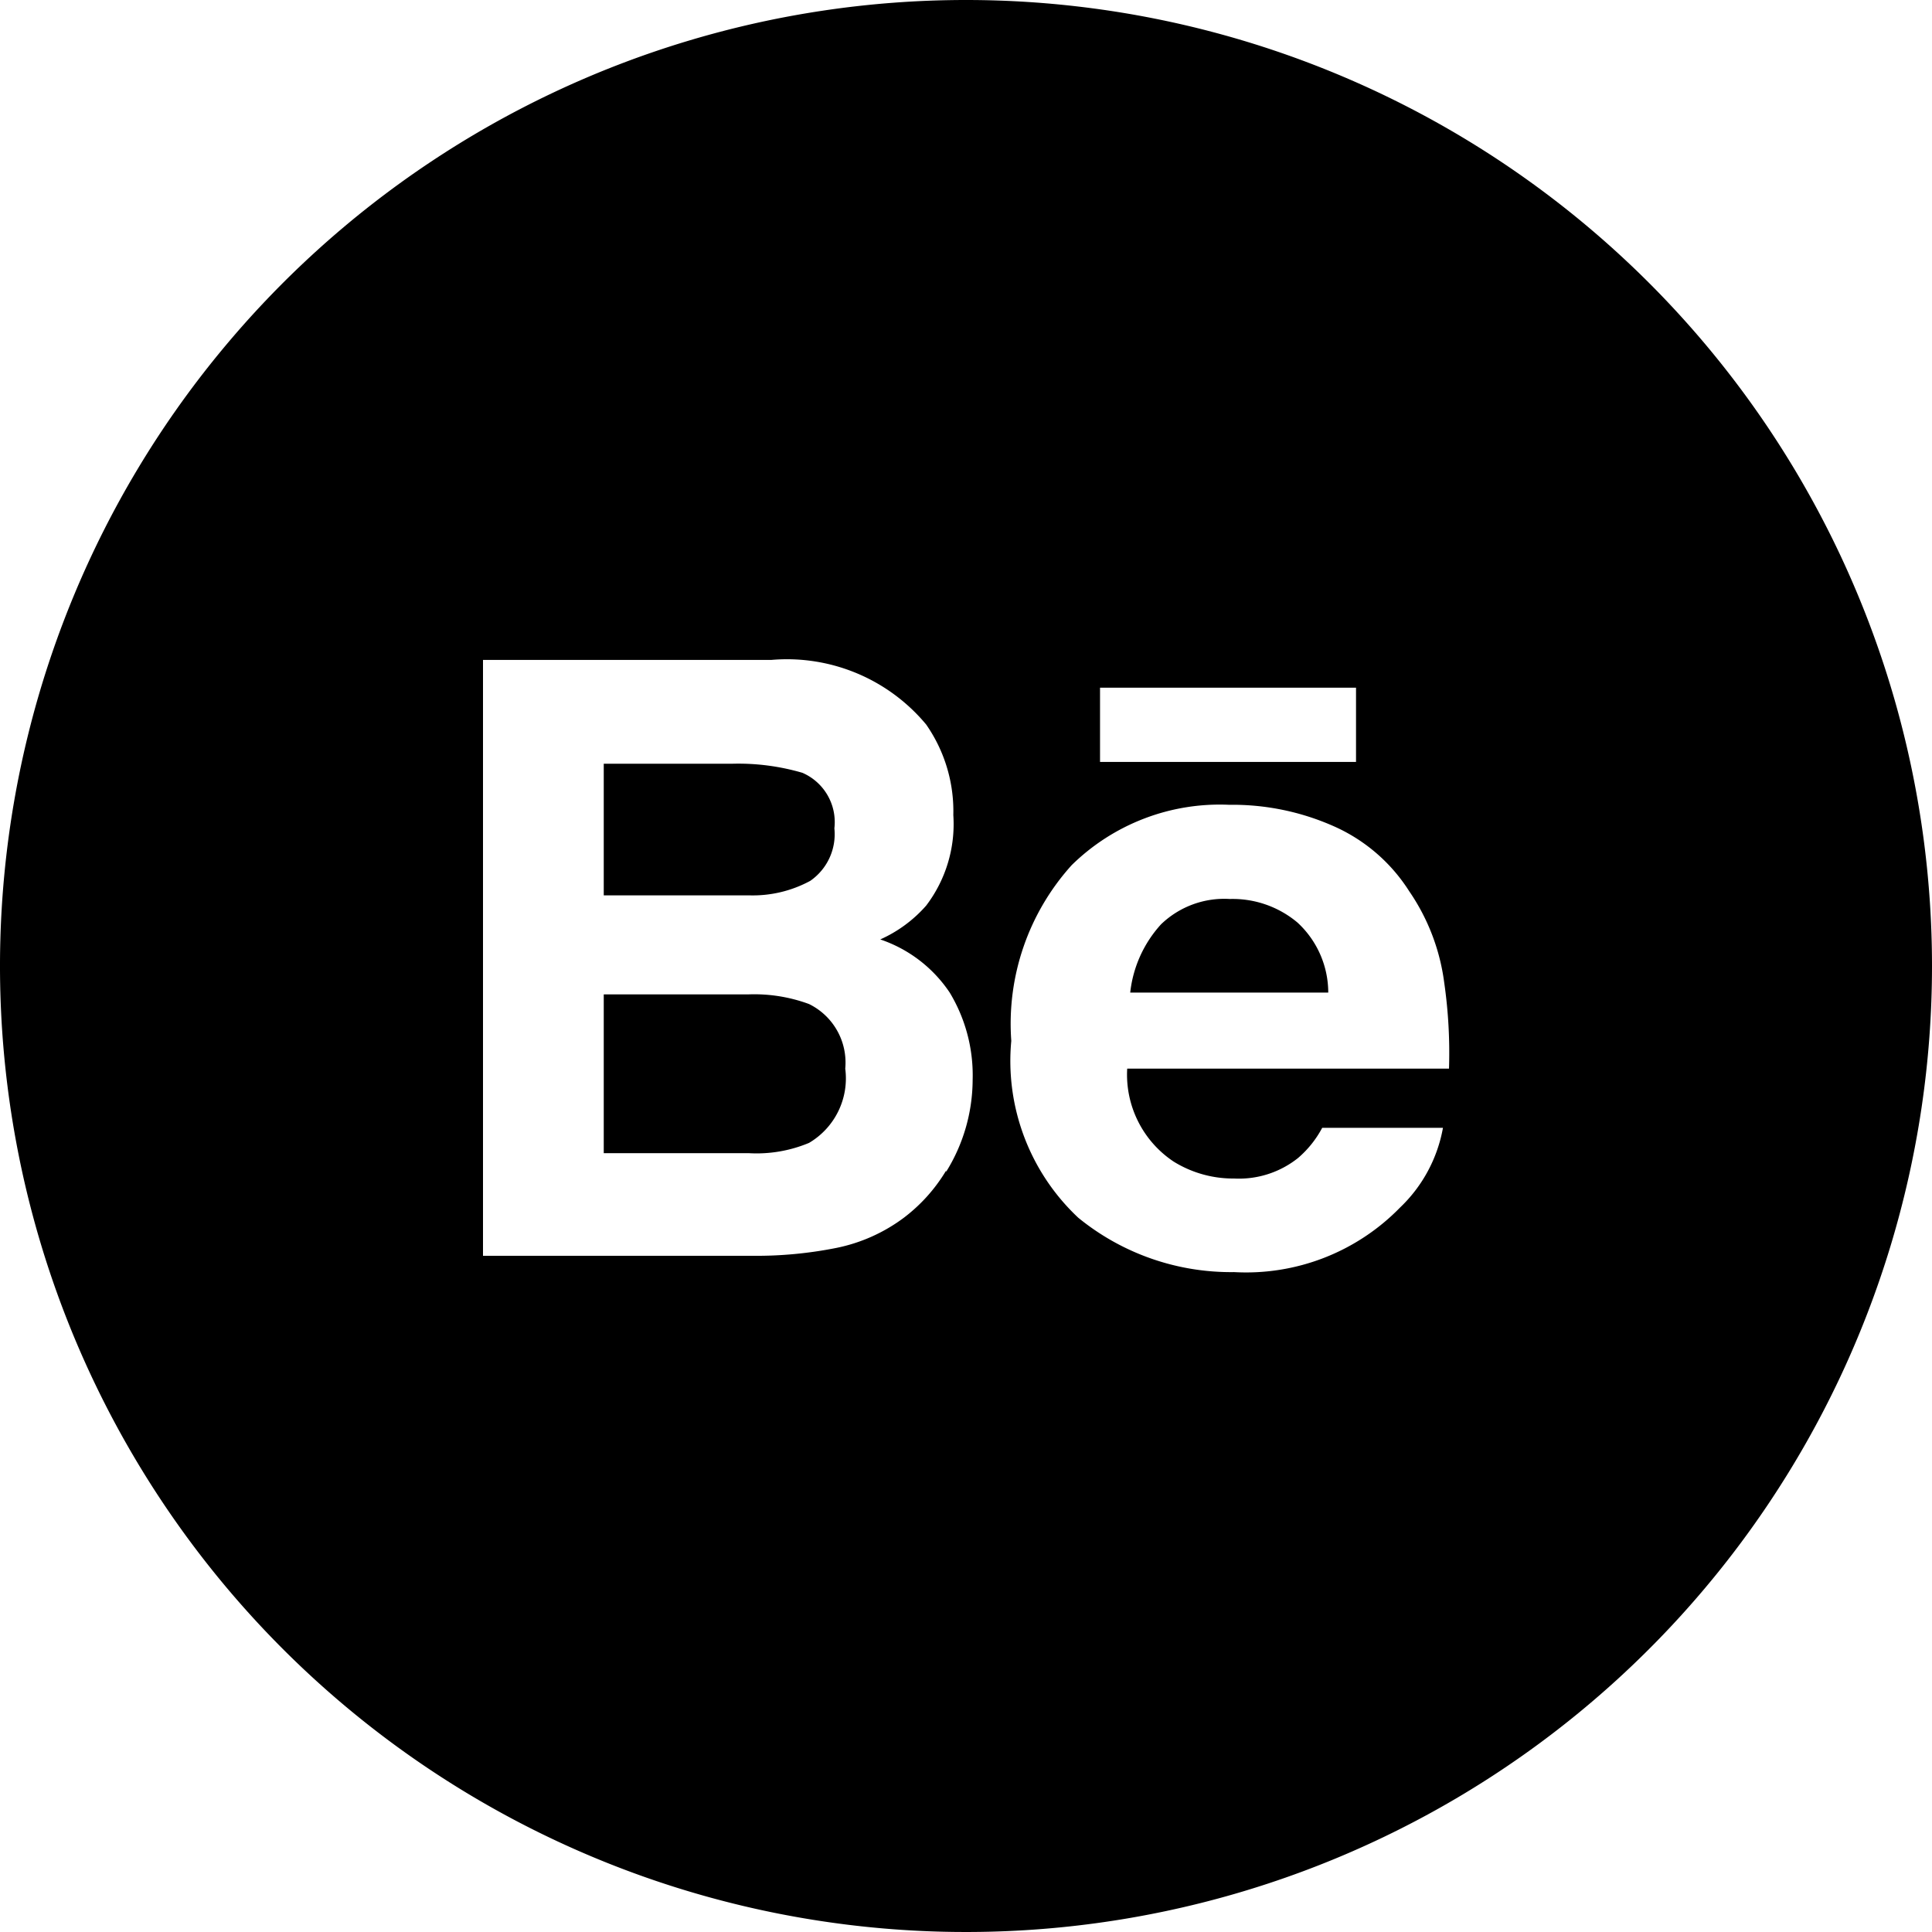 <svg xmlns="http://www.w3.org/2000/svg" viewBox="0 0 32 32"><path d="M13.42 14.59a.94.94 0 0 0 .4-.87.89.89 0 0 0-.53-.92 3.78 3.78 0 0 0-1.17-.15H10v2.18h2.41a2 2 0 0 0 1.01-.24Zm6.95.3a1.51 1.51 0 0 0-1.14.42 2 2 0 0 0-.51 1.13H22a1.58 1.58 0 0 0-.51-1.16 1.67 1.67 0 0 0-1.12-.39Zm-6.97 1.74a2.62 2.62 0 0 0-1-.16H10v2.63h2.4a2.25 2.25 0 0 0 1-.17 1.24 1.24 0 0 0 .6-1.23 1.08 1.08 0 0 0-.6-1.07Z"/><path d="M16 0a16 16 0 1 0 16 16A16 16 0 0 0 16 0Zm2.22 11.39h4.24v1.23h-4.24Zm-2.55 8a2.76 2.76 0 0 1-.7.78 2.79 2.79 0 0 1-1.12.5 6.77 6.77 0 0 1-1.39.13H8v-9.87h4.78A3 3 0 0 1 15.34 12a2.51 2.51 0 0 1 .45 1.5 2.23 2.23 0 0 1-.45 1.5 2.21 2.21 0 0 1-.76.56 2.25 2.25 0 0 1 1.15.88 2.65 2.65 0 0 1 .38 1.45 2.9 2.9 0 0 1-.44 1.52ZM24 17.7h-5.33a1.73 1.73 0 0 0 .77 1.54 1.87 1.87 0 0 0 1 .28 1.57 1.57 0 0 0 1.06-.34 1.72 1.72 0 0 0 .4-.5h2a2.41 2.41 0 0 1-.71 1.32 3.56 3.56 0 0 1-2.75 1.07 4 4 0 0 1-2.58-.9 3.56 3.56 0 0 1-1.11-2.93 3.92 3.92 0 0 1 1-2.91 3.5 3.5 0 0 1 2.61-1 4.13 4.13 0 0 1 1.72.35 2.84 2.84 0 0 1 1.26 1.08 3.46 3.46 0 0 1 .58 1.51A8.15 8.15 0 0 1 24 17.7Z"/></svg>